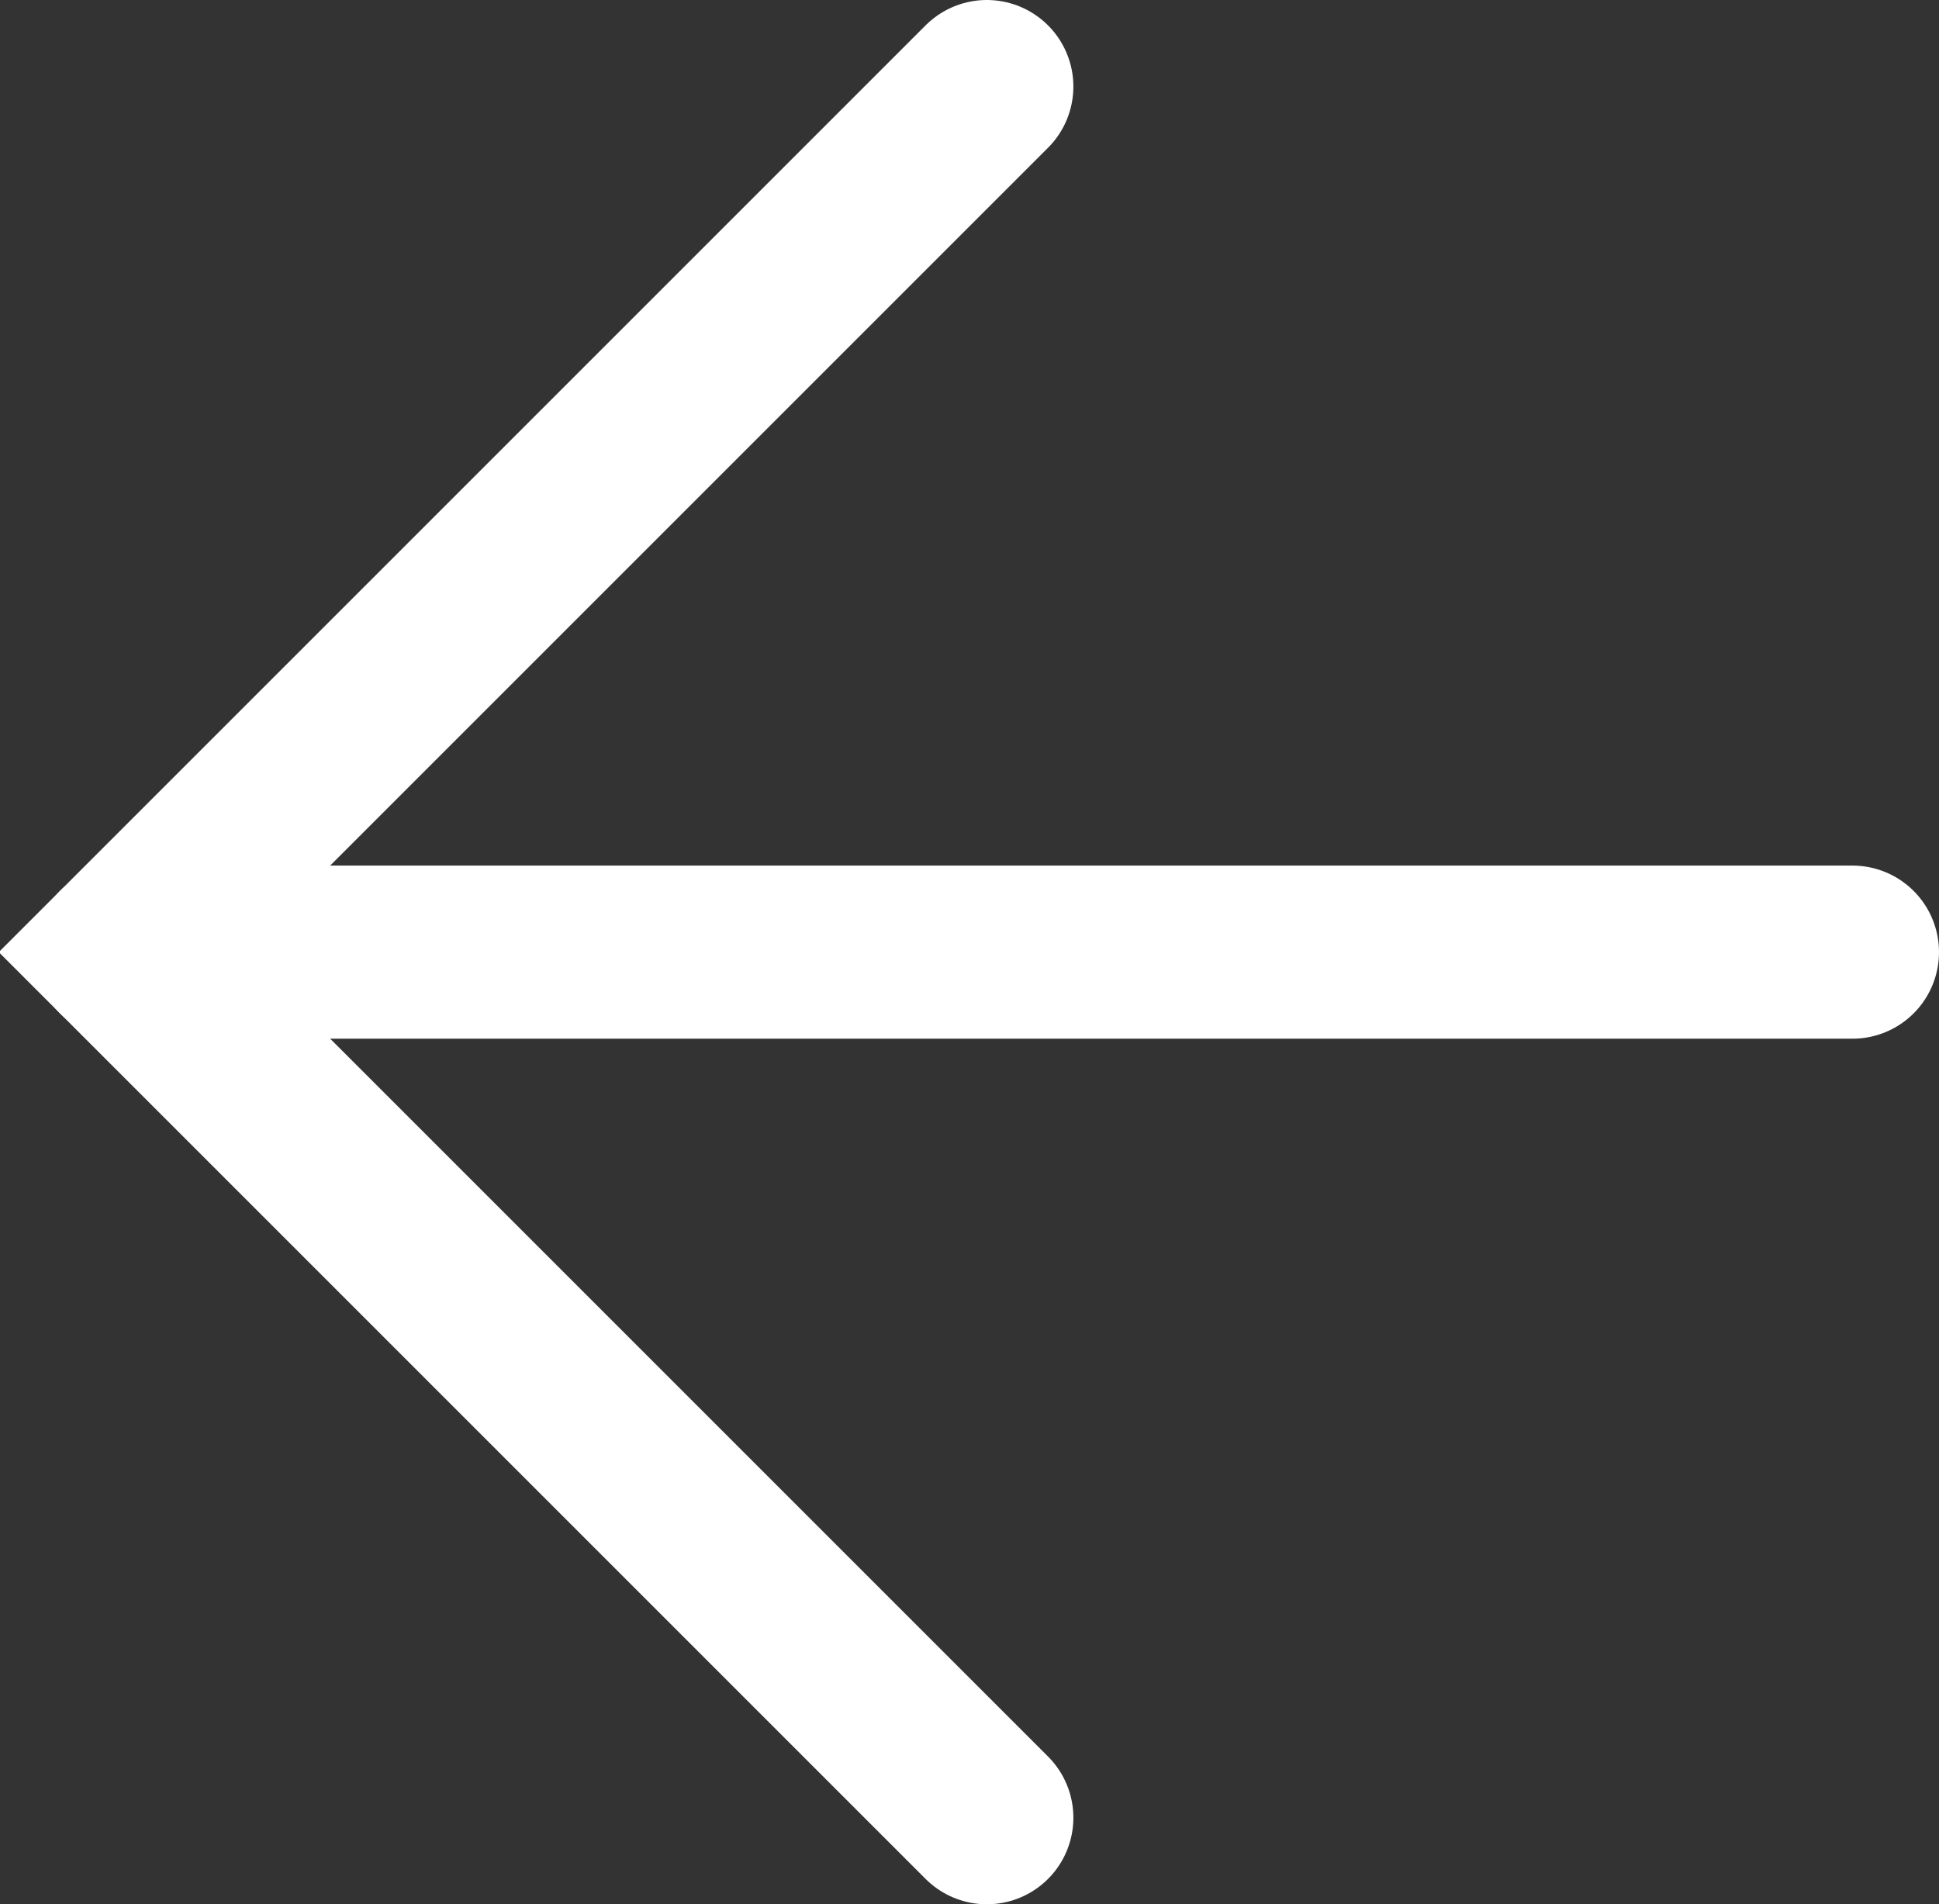 <?xml version="1.0" encoding="utf-8"?>
<!-- Generator: Adobe Illustrator 16.0.0, SVG Export Plug-In . SVG Version: 6.00 Build 0)  -->
<!DOCTYPE svg PUBLIC "-//W3C//DTD SVG 1.1//EN" "http://www.w3.org/Graphics/SVG/1.1/DTD/svg11.dtd">
<svg version="1.1" id="Layer_1" xmlns="http://www.w3.org/2000/svg" xmlns:xlink="http://www.w3.org/1999/xlink" x="0px" y="0px"
   width="56px" height="55px" viewBox="0 0 56 55" style="enable-background:new 0 0 56 55;" xml:space="preserve">
<rect x="0" y="0" width="56" height="55" fill="#333333" stroke="none"/>
<g>
  <defs>
    <rect id="SVGID_1_" width="56" height="55"/>
  </defs>
  <clipPath id="SVGID_2_">
    <use xlink:href="#SVGID_1_"  style="overflow:visible;"/>
  </clipPath>
  
    <polyline style="clip-path:url(#SVGID_2_);fill:none;stroke:#ffffff;stroke-width:5;stroke-linecap:round;stroke-miterlimit:10;" points="
    28.5,52.5 3.5,27.5 28.5,2.5   "/>
  
    <line style="clip-path:url(#SVGID_2_);fill:none;stroke:#ffffff;stroke-width:5;stroke-linecap:round;stroke-miterlimit:10;" x1="3.5" y1="27.5" x2="53.5" y2="27.5"/>
</g>
</svg>
